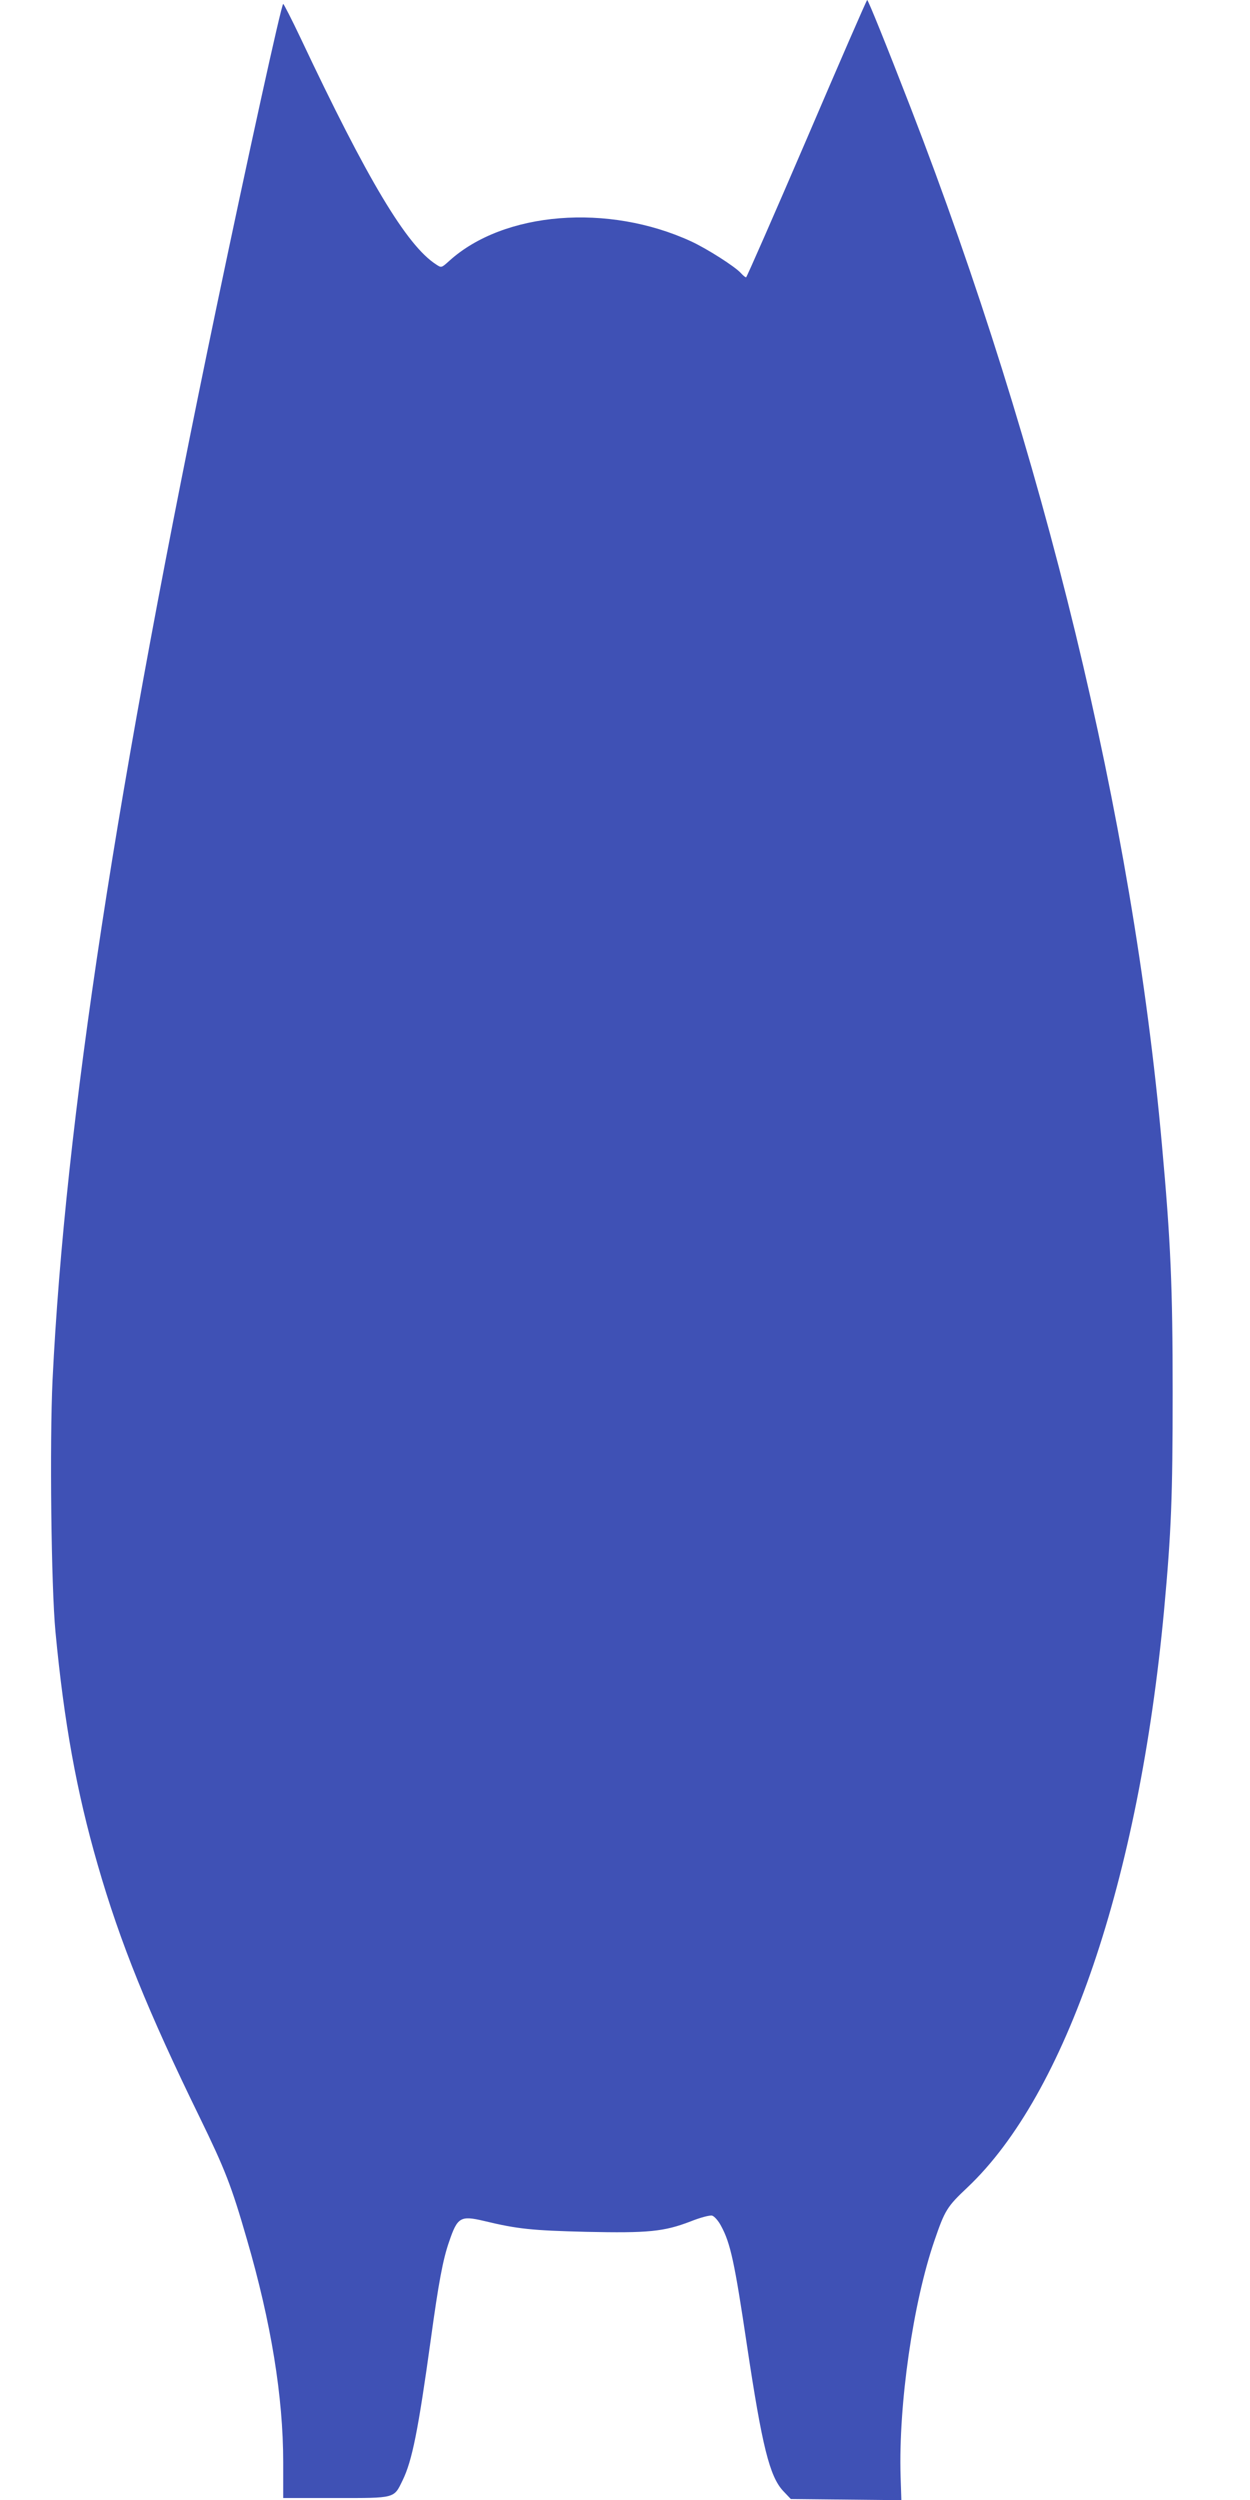 <?xml version="1.0" standalone="no"?>
<!DOCTYPE svg PUBLIC "-//W3C//DTD SVG 20010904//EN"
 "http://www.w3.org/TR/2001/REC-SVG-20010904/DTD/svg10.dtd">
<svg version="1.0" xmlns="http://www.w3.org/2000/svg"
 width="640pt" height="1280pt" viewBox="0 0 640 1280"
 preserveAspectRatio="xMidYMid meet">
<g transform="translate(0,1280) scale(0.1,-0.1)"
fill="#3f51b5" stroke="none">
<path d="M4131 12090 c-168 -391 -308 -710 -311 -710 -4 0 -15 9 -26 21 -30
34 -175 126 -255 163 -425 196 -959 153 -1238 -99 -41 -37 -41 -37 -68 -19
-151 97 -352 434 -693 1157 -46 97 -87 177 -90 177 -9 0 -182 -789 -341 -1550
-515 -2466 -775 -4169 -840 -5496 -15 -319 -7 -1058 15 -1289 44 -464 108
-818 216 -1192 115 -400 259 -755 522 -1293 130 -267 163 -351 242 -625 124
-426 186 -807 186 -1142 l0 -183 269 0 c308 0 297 -3 343 92 48 99 79 252 144
722 39 285 62 410 94 500 42 124 58 133 177 105 174 -42 246 -49 524 -56 319
-7 398 1 534 53 50 20 99 33 111 30 11 -3 32 -26 46 -53 48 -88 69 -185 133
-615 77 -512 115 -667 185 -742 l39 -41 283 -3 283 -3 -4 123 c-11 369 64 888
173 1205 54 158 65 175 170 274 504 477 877 1571 1006 2954 37 403 44 581 44
1115 0 544 -10 773 -55 1270 -150 1676 -603 3542 -1287 5310 -124 320 -217
550 -222 550 -3 0 -142 -320 -309 -710z"/>
</g>
</svg>
